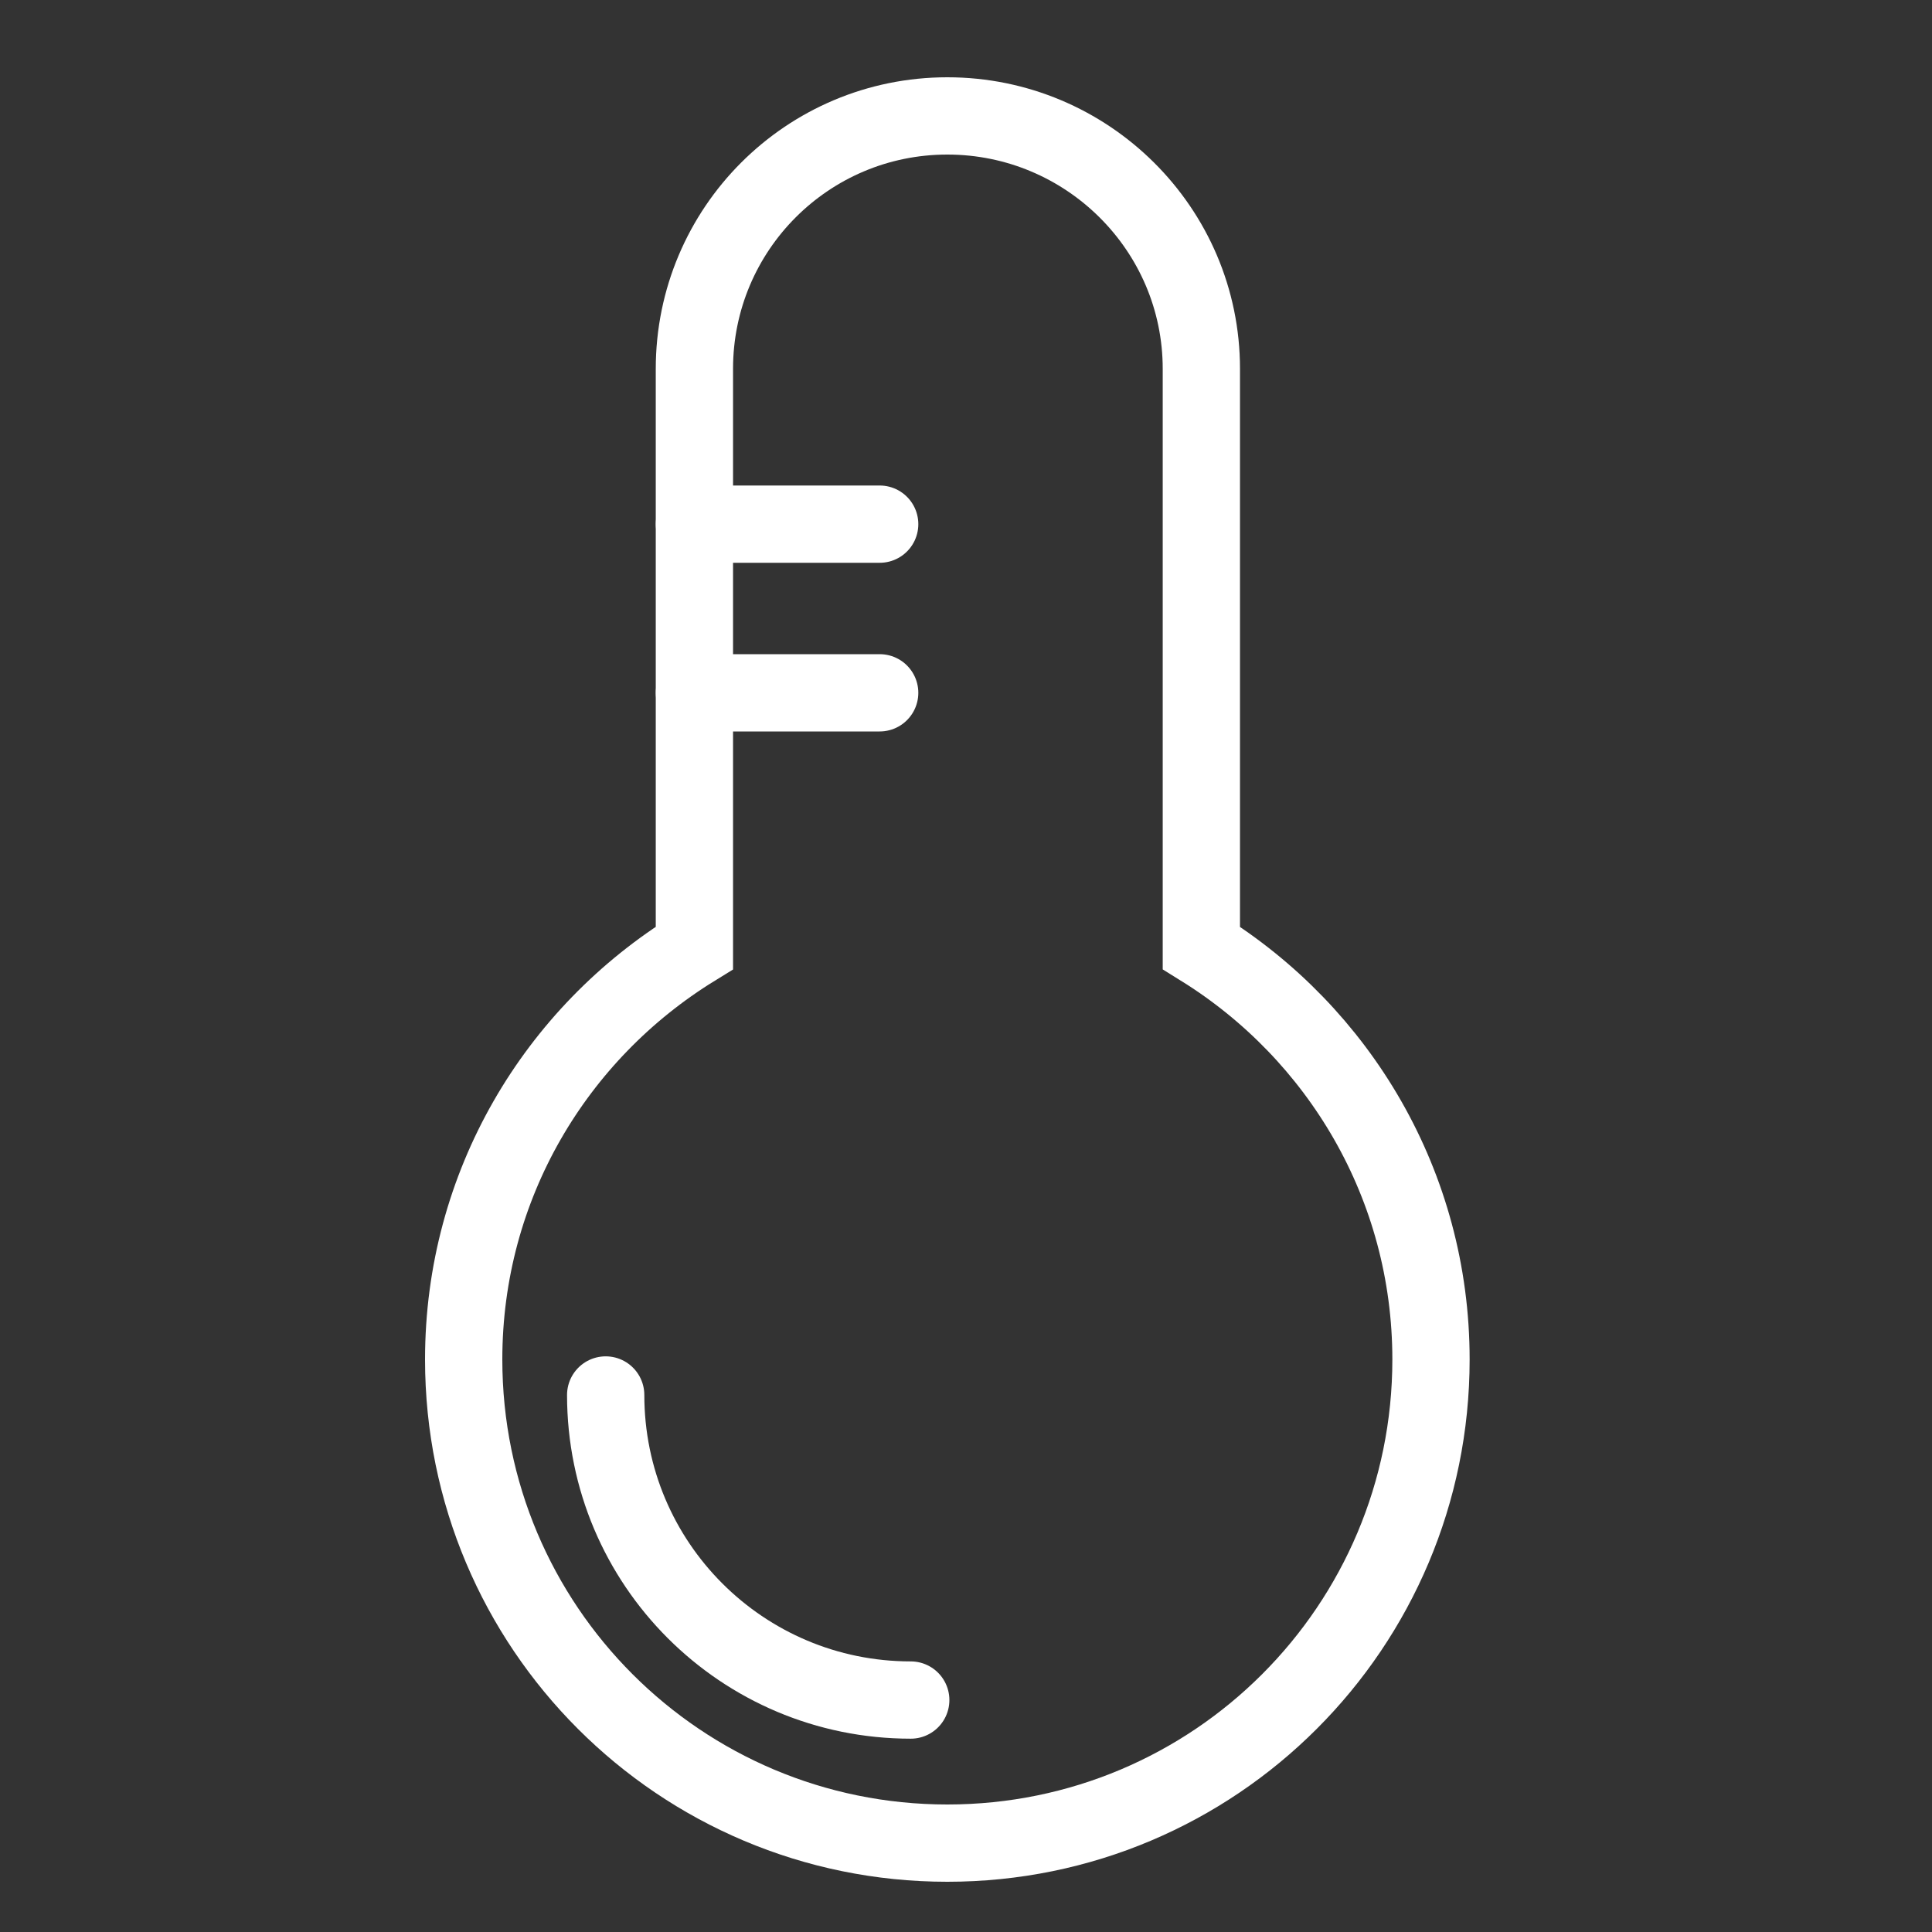 <svg width="50" height="50" viewBox="0 0 50 50" fill="none" xmlns="http://www.w3.org/2000/svg">
<rect x="0" y="0" width="50" height="50" fill="#333333" stroke="none"/>
<path d="M31.091 24.532V9.546C31.091 5.928 28.134 3 24.517 3C20.9 3 17.971 5.928 17.971 9.546V24.532C14.383 26.742 12 30.675 12 35.183C12 42.102 17.598 47.7 24.517 47.7C31.436 47.7 37.034 42.102 37.034 35.183C37.034 30.675 34.651 26.742 31.091 24.532Z" stroke="white" stroke-width="2" stroke-miterlimit="10"/>
<path d="M22.766 13.565H17.972" stroke="white" stroke-width="2" stroke-miterlimit="10" stroke-linecap="round"/>
<path d="M22.766 17.93H17.972" stroke="white" stroke-width="2" stroke-miterlimit="10" stroke-linecap="round"/>
<path d="M23.57 43.997C19.206 43.997 15.675 40.465 15.675 36.102" stroke="white" stroke-width="2" stroke-miterlimit="10" stroke-linecap="round"/>
</svg>
